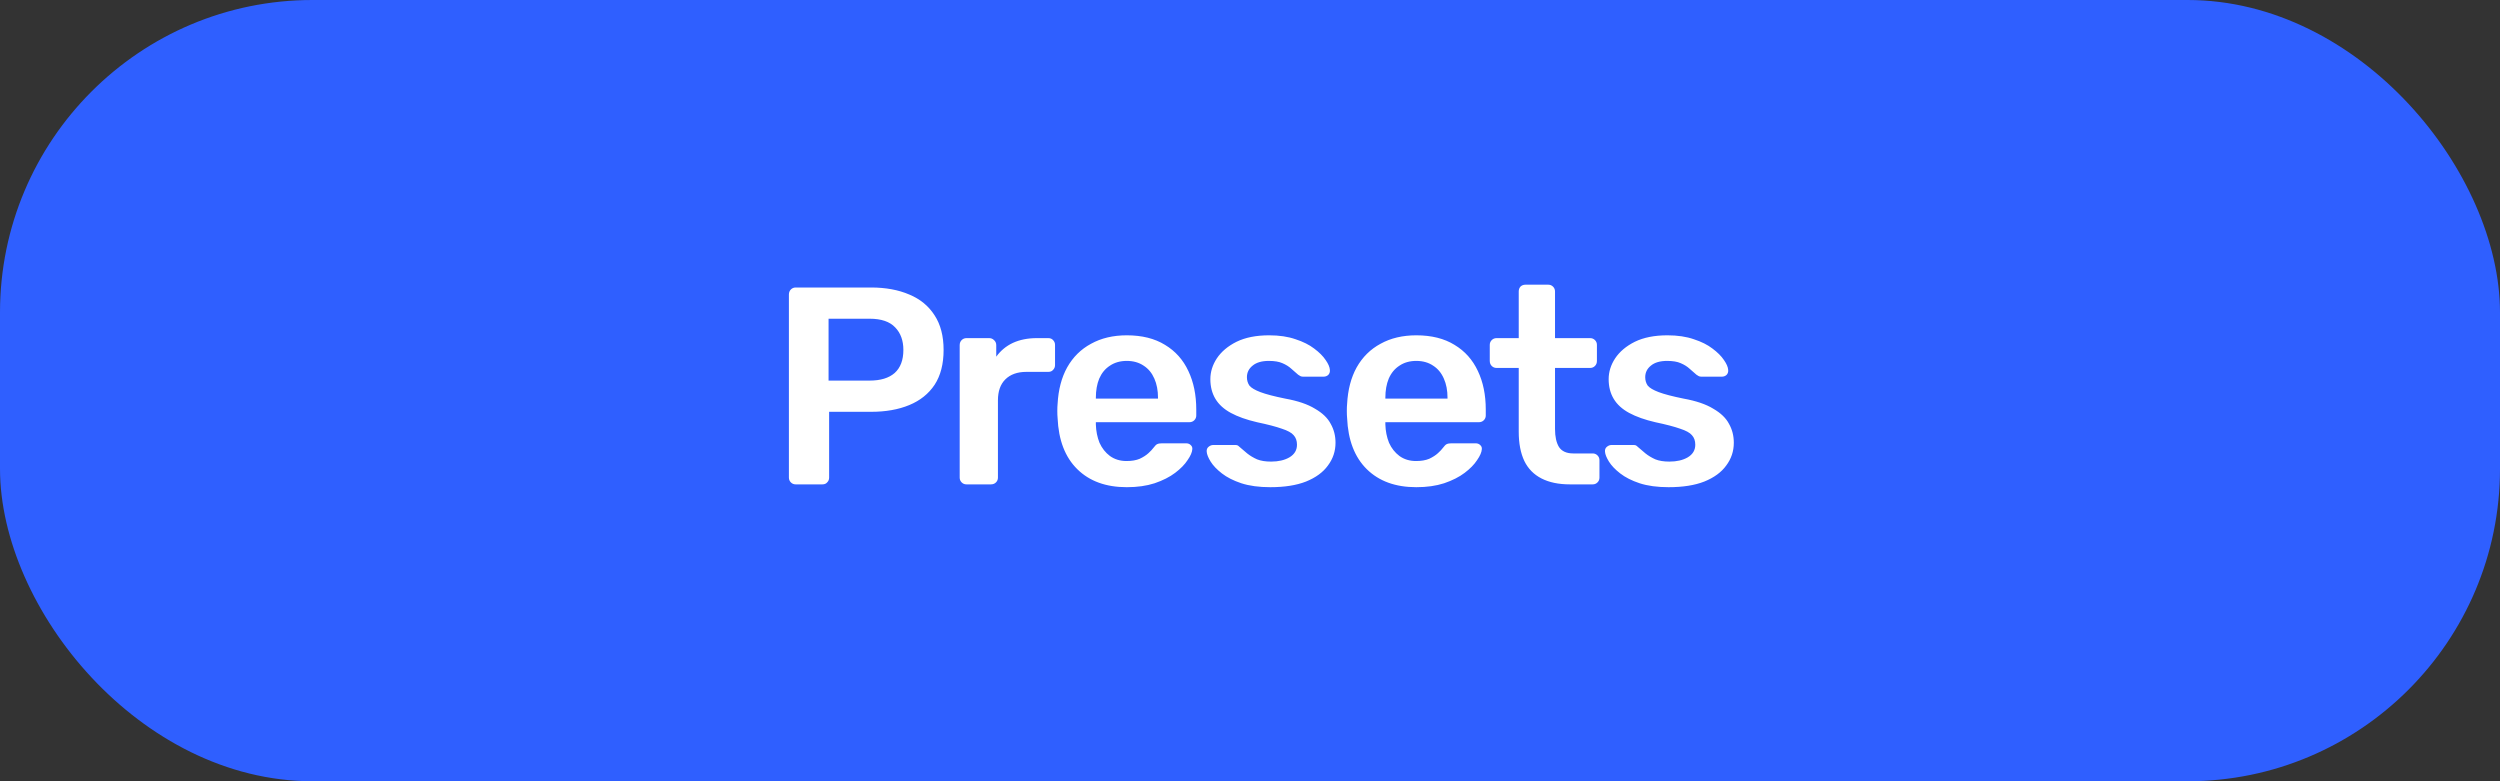 <?xml version="1.0" encoding="UTF-8"?> <svg xmlns="http://www.w3.org/2000/svg" width="160" height="50" viewBox="0 0 160 50" fill="none"><rect x="0" y="0" width="160" height="50" fill="#333333" stroke="none"/><rect width="160" height="50" rx="20" fill="#2F5FFF"></rect><path d="M50.922 31C50.802 31 50.7 30.958 50.616 30.874C50.532 30.79 50.49 30.688 50.49 30.568V18.85C50.49 18.718 50.532 18.61 50.616 18.526C50.7 18.442 50.802 18.4 50.922 18.4H55.746C56.682 18.4 57.498 18.55 58.194 18.85C58.89 19.138 59.43 19.582 59.814 20.182C60.198 20.77 60.39 21.508 60.39 22.396C60.39 23.296 60.198 24.04 59.814 24.628C59.43 25.204 58.89 25.636 58.194 25.924C57.498 26.212 56.682 26.356 55.746 26.356H53.064V30.568C53.064 30.688 53.022 30.79 52.938 30.874C52.866 30.958 52.764 31 52.632 31H50.922ZM53.028 24.358H55.656C56.352 24.358 56.886 24.196 57.258 23.872C57.63 23.536 57.816 23.044 57.816 22.396C57.816 21.796 57.642 21.316 57.294 20.956C56.946 20.584 56.4 20.398 55.656 20.398H53.028V24.358ZM61.852 31C61.732 31 61.63 30.958 61.546 30.874C61.462 30.79 61.42 30.688 61.42 30.568V22.09C61.42 21.958 61.462 21.85 61.546 21.766C61.63 21.682 61.732 21.64 61.852 21.64H63.31C63.43 21.64 63.532 21.682 63.616 21.766C63.712 21.85 63.76 21.958 63.76 22.09V22.828C64.036 22.444 64.39 22.15 64.822 21.946C65.266 21.742 65.776 21.64 66.352 21.64H67.09C67.222 21.64 67.324 21.682 67.396 21.766C67.48 21.85 67.522 21.952 67.522 22.072V23.368C67.522 23.488 67.48 23.59 67.396 23.674C67.324 23.758 67.222 23.8 67.09 23.8H65.686C65.11 23.8 64.66 23.962 64.336 24.286C64.024 24.598 63.868 25.042 63.868 25.618V30.568C63.868 30.688 63.826 30.79 63.742 30.874C63.658 30.958 63.55 31 63.418 31H61.852ZM72.115 31.18C70.782 31.18 69.727 30.796 68.947 30.028C68.166 29.26 67.746 28.168 67.686 26.752C67.674 26.632 67.668 26.482 67.668 26.302C67.668 26.11 67.674 25.96 67.686 25.852C67.734 24.94 67.939 24.16 68.299 23.512C68.671 22.852 69.18 22.348 69.829 22C70.477 21.64 71.239 21.46 72.115 21.46C73.087 21.46 73.903 21.664 74.562 22.072C75.222 22.468 75.721 23.026 76.056 23.746C76.392 24.454 76.561 25.276 76.561 26.212V26.59C76.561 26.71 76.519 26.812 76.434 26.896C76.35 26.98 76.243 27.022 76.111 27.022H70.135C70.135 27.022 70.135 27.04 70.135 27.076C70.135 27.112 70.135 27.142 70.135 27.166C70.147 27.586 70.225 27.976 70.368 28.336C70.525 28.684 70.746 28.966 71.034 29.182C71.335 29.398 71.689 29.506 72.097 29.506C72.433 29.506 72.715 29.458 72.942 29.362C73.171 29.254 73.356 29.134 73.501 29.002C73.644 28.87 73.746 28.762 73.806 28.678C73.915 28.534 73.999 28.45 74.058 28.426C74.13 28.39 74.233 28.372 74.365 28.372H75.912C76.032 28.372 76.129 28.408 76.201 28.48C76.284 28.552 76.32 28.642 76.308 28.75C76.296 28.942 76.195 29.176 76.002 29.452C75.823 29.728 75.558 29.998 75.21 30.262C74.862 30.526 74.424 30.748 73.897 30.928C73.38 31.096 72.787 31.18 72.115 31.18ZM70.135 25.51H74.112V25.456C74.112 24.988 74.034 24.58 73.879 24.232C73.722 23.872 73.495 23.596 73.195 23.404C72.894 23.2 72.534 23.098 72.115 23.098C71.695 23.098 71.335 23.2 71.034 23.404C70.734 23.596 70.507 23.872 70.35 24.232C70.207 24.58 70.135 24.988 70.135 25.456V25.51ZM81.297 31.18C80.577 31.18 79.959 31.096 79.443 30.928C78.939 30.76 78.525 30.55 78.201 30.298C77.877 30.046 77.637 29.794 77.481 29.542C77.325 29.29 77.241 29.08 77.229 28.912C77.217 28.78 77.253 28.678 77.337 28.606C77.433 28.522 77.535 28.48 77.643 28.48H79.065C79.113 28.48 79.155 28.486 79.191 28.498C79.227 28.51 79.275 28.546 79.335 28.606C79.491 28.738 79.653 28.876 79.821 29.02C80.001 29.164 80.211 29.29 80.451 29.398C80.691 29.494 80.991 29.542 81.351 29.542C81.819 29.542 82.209 29.452 82.521 29.272C82.845 29.08 83.007 28.81 83.007 28.462C83.007 28.21 82.935 28.006 82.791 27.85C82.659 27.694 82.407 27.556 82.035 27.436C81.663 27.304 81.135 27.166 80.451 27.022C79.779 26.866 79.221 26.668 78.777 26.428C78.333 26.188 78.003 25.888 77.787 25.528C77.571 25.168 77.463 24.748 77.463 24.268C77.463 23.8 77.601 23.356 77.877 22.936C78.165 22.504 78.585 22.15 79.137 21.874C79.701 21.598 80.397 21.46 81.225 21.46C81.873 21.46 82.437 21.544 82.917 21.712C83.397 21.868 83.793 22.066 84.105 22.306C84.429 22.546 84.675 22.792 84.843 23.044C85.011 23.284 85.101 23.494 85.113 23.674C85.125 23.806 85.089 23.914 85.005 23.998C84.921 24.07 84.825 24.106 84.717 24.106H83.385C83.325 24.106 83.271 24.094 83.223 24.07C83.175 24.046 83.127 24.016 83.079 23.98C82.947 23.86 82.803 23.734 82.647 23.602C82.491 23.458 82.299 23.338 82.071 23.242C81.855 23.146 81.567 23.098 81.207 23.098C80.751 23.098 80.403 23.2 80.163 23.404C79.923 23.596 79.803 23.842 79.803 24.142C79.803 24.346 79.857 24.526 79.965 24.682C80.085 24.826 80.319 24.964 80.667 25.096C81.015 25.228 81.543 25.366 82.251 25.51C83.055 25.654 83.691 25.87 84.159 26.158C84.639 26.434 84.975 26.758 85.167 27.13C85.371 27.49 85.473 27.892 85.473 28.336C85.473 28.876 85.311 29.362 84.987 29.794C84.675 30.226 84.207 30.568 83.583 30.82C82.971 31.06 82.209 31.18 81.297 31.18ZM90.643 31.18C89.311 31.18 88.255 30.796 87.475 30.028C86.695 29.26 86.275 28.168 86.215 26.752C86.203 26.632 86.197 26.482 86.197 26.302C86.197 26.11 86.203 25.96 86.215 25.852C86.263 24.94 86.467 24.16 86.827 23.512C87.199 22.852 87.709 22.348 88.357 22C89.005 21.64 89.767 21.46 90.643 21.46C91.615 21.46 92.431 21.664 93.091 22.072C93.751 22.468 94.249 23.026 94.585 23.746C94.921 24.454 95.089 25.276 95.089 26.212V26.59C95.089 26.71 95.047 26.812 94.963 26.896C94.879 26.98 94.771 27.022 94.639 27.022H88.663C88.663 27.022 88.663 27.04 88.663 27.076C88.663 27.112 88.663 27.142 88.663 27.166C88.675 27.586 88.753 27.976 88.897 28.336C89.053 28.684 89.275 28.966 89.563 29.182C89.863 29.398 90.217 29.506 90.625 29.506C90.961 29.506 91.243 29.458 91.471 29.362C91.699 29.254 91.885 29.134 92.029 29.002C92.173 28.87 92.275 28.762 92.335 28.678C92.443 28.534 92.527 28.45 92.587 28.426C92.659 28.39 92.761 28.372 92.893 28.372H94.441C94.561 28.372 94.657 28.408 94.729 28.48C94.813 28.552 94.849 28.642 94.837 28.75C94.825 28.942 94.723 29.176 94.531 29.452C94.351 29.728 94.087 29.998 93.739 30.262C93.391 30.526 92.953 30.748 92.425 30.928C91.909 31.096 91.315 31.18 90.643 31.18ZM88.663 25.51H92.641V25.456C92.641 24.988 92.563 24.58 92.407 24.232C92.251 23.872 92.023 23.596 91.723 23.404C91.423 23.2 91.063 23.098 90.643 23.098C90.223 23.098 89.863 23.2 89.563 23.404C89.263 23.596 89.035 23.872 88.879 24.232C88.735 24.58 88.663 24.988 88.663 25.456V25.51ZM100.475 31C99.755 31 99.149 30.874 98.657 30.622C98.165 30.37 97.799 29.998 97.559 29.506C97.319 29.002 97.199 28.378 97.199 27.634V23.548H95.777C95.657 23.548 95.555 23.506 95.471 23.422C95.387 23.338 95.345 23.23 95.345 23.098V22.072C95.345 21.952 95.387 21.85 95.471 21.766C95.555 21.682 95.657 21.64 95.777 21.64H97.199V18.652C97.199 18.532 97.235 18.43 97.307 18.346C97.391 18.262 97.499 18.22 97.631 18.22H99.089C99.209 18.22 99.311 18.262 99.395 18.346C99.479 18.43 99.521 18.532 99.521 18.652V21.64H101.771C101.891 21.64 101.993 21.682 102.077 21.766C102.161 21.85 102.203 21.952 102.203 22.072V23.098C102.203 23.23 102.161 23.338 102.077 23.422C101.993 23.506 101.891 23.548 101.771 23.548H99.521V27.454C99.521 27.946 99.605 28.33 99.773 28.606C99.953 28.882 100.259 29.02 100.691 29.02H101.933C102.053 29.02 102.155 29.062 102.239 29.146C102.323 29.23 102.365 29.332 102.365 29.452V30.568C102.365 30.688 102.323 30.79 102.239 30.874C102.155 30.958 102.053 31 101.933 31H100.475ZM106.788 31.18C106.068 31.18 105.45 31.096 104.934 30.928C104.43 30.76 104.016 30.55 103.692 30.298C103.368 30.046 103.128 29.794 102.972 29.542C102.816 29.29 102.732 29.08 102.72 28.912C102.708 28.78 102.744 28.678 102.828 28.606C102.924 28.522 103.026 28.48 103.134 28.48H104.556C104.604 28.48 104.646 28.486 104.682 28.498C104.718 28.51 104.766 28.546 104.826 28.606C104.982 28.738 105.144 28.876 105.312 29.02C105.492 29.164 105.702 29.29 105.942 29.398C106.182 29.494 106.482 29.542 106.842 29.542C107.31 29.542 107.7 29.452 108.012 29.272C108.336 29.08 108.498 28.81 108.498 28.462C108.498 28.21 108.426 28.006 108.282 27.85C108.15 27.694 107.898 27.556 107.526 27.436C107.154 27.304 106.626 27.166 105.942 27.022C105.27 26.866 104.712 26.668 104.268 26.428C103.824 26.188 103.494 25.888 103.278 25.528C103.062 25.168 102.954 24.748 102.954 24.268C102.954 23.8 103.092 23.356 103.368 22.936C103.656 22.504 104.076 22.15 104.628 21.874C105.192 21.598 105.888 21.46 106.716 21.46C107.364 21.46 107.928 21.544 108.408 21.712C108.888 21.868 109.284 22.066 109.596 22.306C109.92 22.546 110.166 22.792 110.334 23.044C110.502 23.284 110.592 23.494 110.604 23.674C110.616 23.806 110.58 23.914 110.496 23.998C110.412 24.07 110.316 24.106 110.208 24.106H108.876C108.816 24.106 108.762 24.094 108.714 24.07C108.666 24.046 108.618 24.016 108.57 23.98C108.438 23.86 108.294 23.734 108.138 23.602C107.982 23.458 107.79 23.338 107.562 23.242C107.346 23.146 107.058 23.098 106.698 23.098C106.242 23.098 105.894 23.2 105.654 23.404C105.414 23.596 105.294 23.842 105.294 24.142C105.294 24.346 105.348 24.526 105.456 24.682C105.576 24.826 105.81 24.964 106.158 25.096C106.506 25.228 107.034 25.366 107.742 25.51C108.546 25.654 109.182 25.87 109.65 26.158C110.13 26.434 110.466 26.758 110.658 27.13C110.862 27.49 110.964 27.892 110.964 28.336C110.964 28.876 110.802 29.362 110.478 29.794C110.166 30.226 109.698 30.568 109.074 30.82C108.462 31.06 107.7 31.18 106.788 31.18Z" fill="white"></path></svg> 